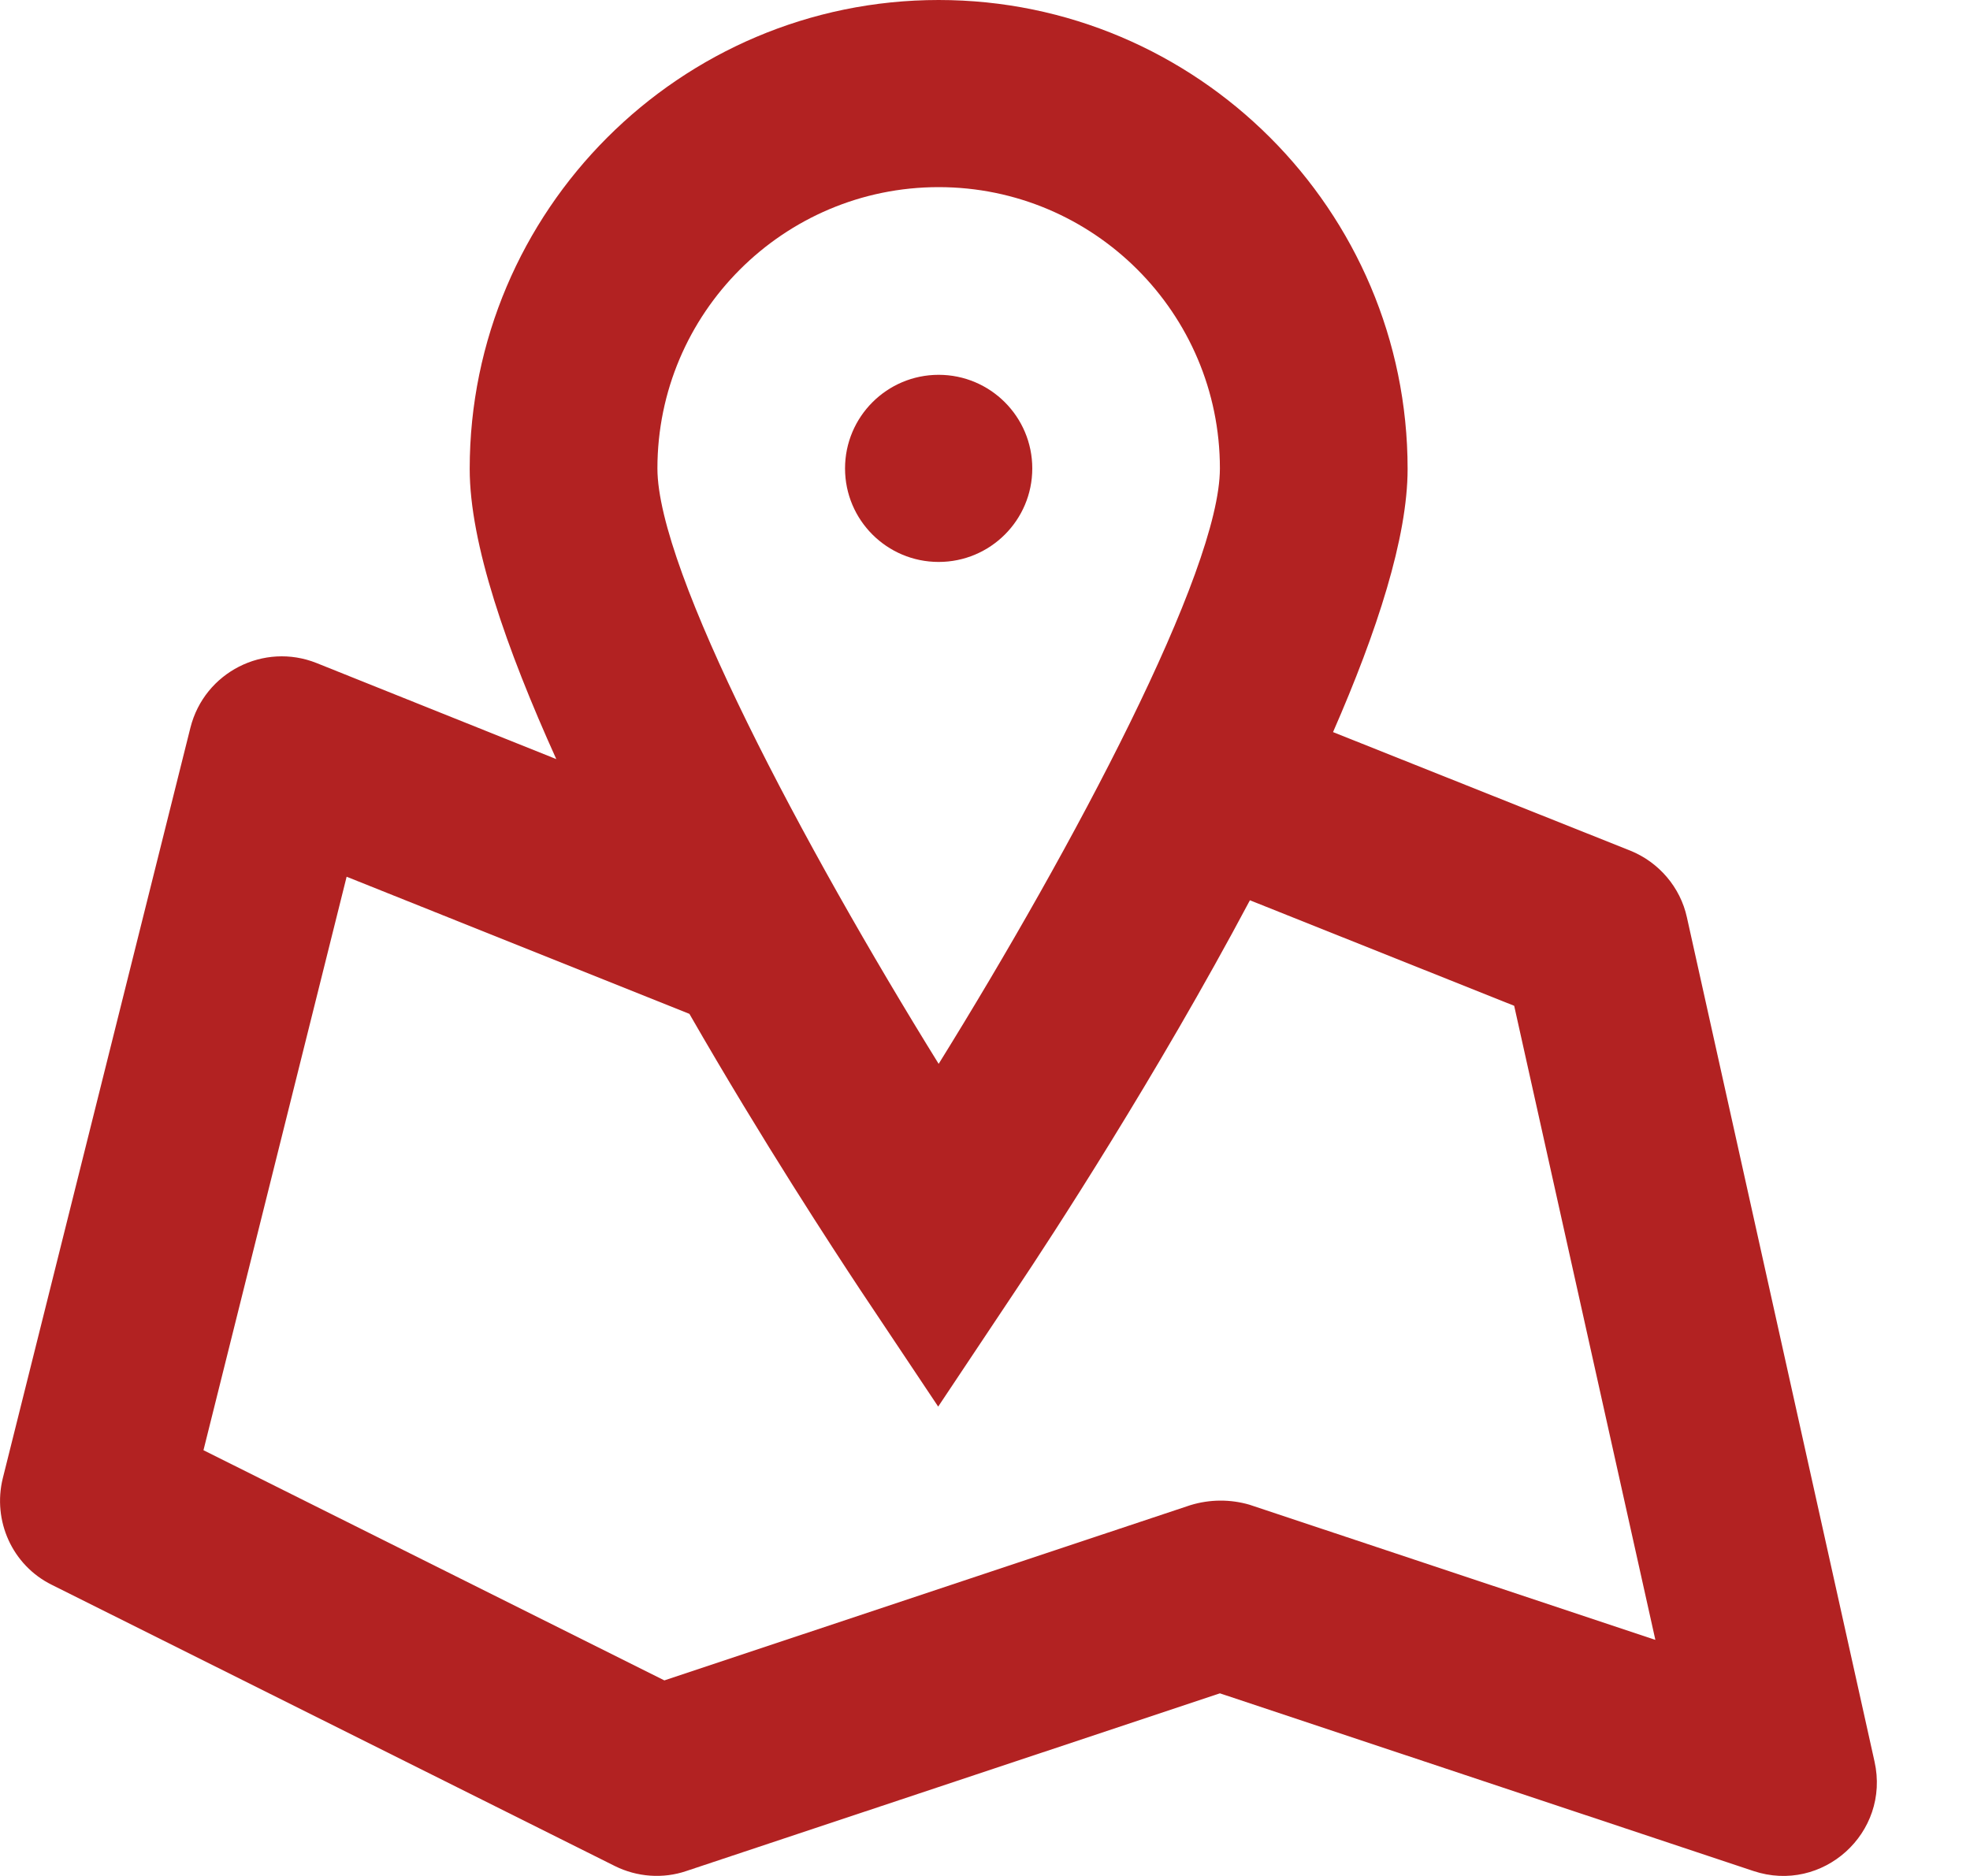 <svg width="21" height="20" viewBox="0 0 21 20" fill="none" xmlns="http://www.w3.org/2000/svg">
<path d="M17.379 9.069L14.21 7.805C14.679 6.733 15.005 5.73 15.005 4.999C15.005 2.241 12.759 0 10.006 0C7.248 0 5.007 2.246 5.007 4.999C5.007 5.794 5.397 6.914 5.93 8.093L3.375 7.069C2.814 6.845 2.18 7.165 2.03 7.757L0.03 15.759C-0.082 16.213 0.131 16.688 0.552 16.896L6.554 19.894C6.789 20.011 7.066 20.033 7.317 19.947L13.004 18.053L18.691 19.947C19.427 20.193 20.153 19.542 19.982 18.779L17.982 9.779C17.912 9.459 17.683 9.192 17.379 9.069ZM10.006 1.995C11.66 1.995 13.004 3.34 13.004 4.994C13.004 6.087 11.446 9.021 10.006 11.342C8.565 9.016 7.008 6.087 7.008 4.994C7.008 3.34 8.352 1.995 10.006 1.995ZM12.689 16.047L7.082 17.915L2.169 15.461L3.695 9.347L7.349 10.809C8.133 12.174 8.886 13.321 9.168 13.748L10.001 14.996L10.833 13.748C11.201 13.199 12.332 11.465 13.324 9.598L16.141 10.723L17.646 17.483L13.319 16.042C13.116 15.983 12.898 15.983 12.689 16.047Z" fill="#B22222"/>
<path d="M10.006 5.991C10.557 5.991 11.004 5.545 11.004 4.994C11.004 4.443 10.557 3.996 10.006 3.996C9.455 3.996 9.008 4.443 9.008 4.994C9.008 5.545 9.455 5.991 10.006 5.991Z" fill="#B22222"/>
</svg>
